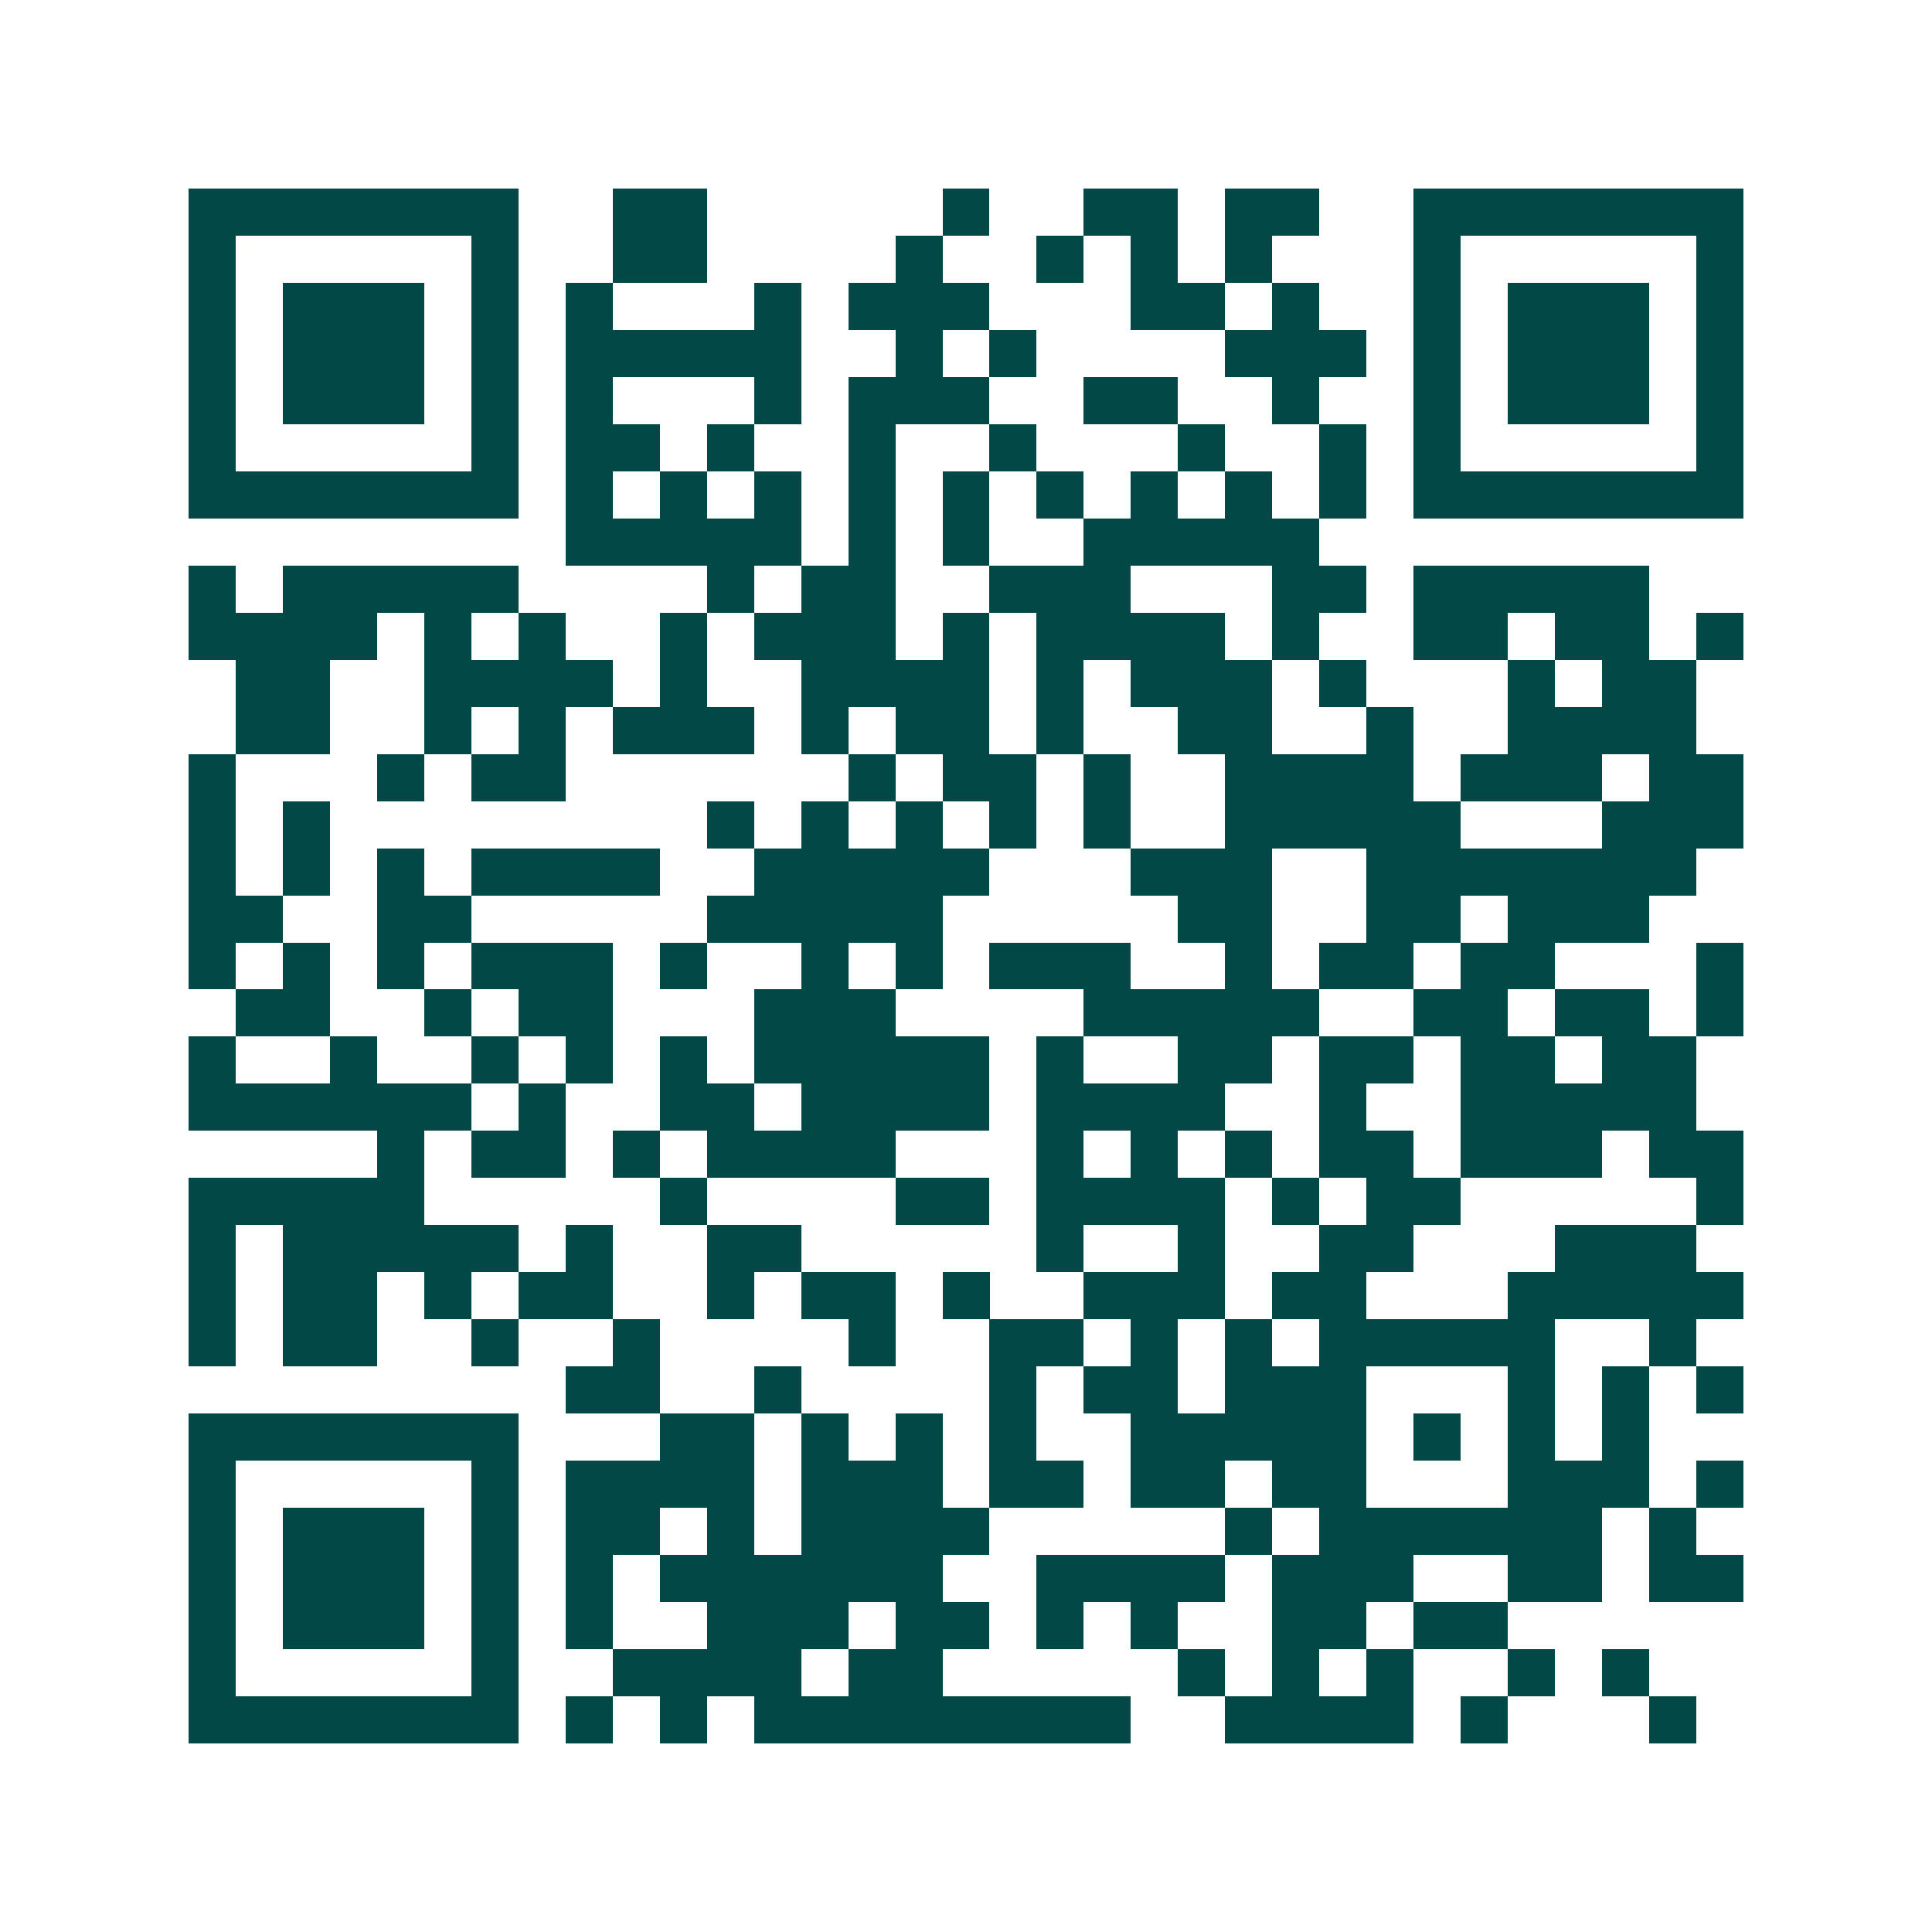 <svg xmlns="http://www.w3.org/2000/svg" width="200" height="200" viewBox="0 0 41 41" shape-rendering="crispEdges"><path fill="#ffffff" d="M0 0h41v41H0z"/><path stroke="#014847" d="M4 4.5h7m2 0h2m5 0h1m2 0h2m1 0h2m2 0h7M4 5.5h1m5 0h1m2 0h2m4 0h1m2 0h1m1 0h1m1 0h1m3 0h1m5 0h1M4 6.5h1m1 0h3m1 0h1m1 0h1m3 0h1m1 0h3m3 0h2m1 0h1m2 0h1m1 0h3m1 0h1M4 7.5h1m1 0h3m1 0h1m1 0h5m2 0h1m1 0h1m4 0h3m1 0h1m1 0h3m1 0h1M4 8.5h1m1 0h3m1 0h1m1 0h1m3 0h1m1 0h3m2 0h2m2 0h1m2 0h1m1 0h3m1 0h1M4 9.5h1m5 0h1m1 0h2m1 0h1m2 0h1m2 0h1m3 0h1m2 0h1m1 0h1m5 0h1M4 10.5h7m1 0h1m1 0h1m1 0h1m1 0h1m1 0h1m1 0h1m1 0h1m1 0h1m1 0h1m1 0h7M12 11.5h5m1 0h1m1 0h1m2 0h5M4 12.5h1m1 0h5m4 0h1m1 0h2m2 0h3m3 0h2m1 0h5M4 13.5h4m1 0h1m1 0h1m2 0h1m1 0h3m1 0h1m1 0h4m1 0h1m2 0h2m1 0h2m1 0h1M5 14.5h2m2 0h4m1 0h1m2 0h4m1 0h1m1 0h3m1 0h1m3 0h1m1 0h2M5 15.5h2m2 0h1m1 0h1m1 0h3m1 0h1m1 0h2m1 0h1m2 0h2m2 0h1m2 0h4M4 16.5h1m3 0h1m1 0h2m6 0h1m1 0h2m1 0h1m2 0h4m1 0h3m1 0h2M4 17.5h1m1 0h1m8 0h1m1 0h1m1 0h1m1 0h1m1 0h1m2 0h5m3 0h3M4 18.5h1m1 0h1m1 0h1m1 0h4m2 0h5m3 0h3m2 0h7M4 19.5h2m2 0h2m5 0h5m5 0h2m2 0h2m1 0h3M4 20.5h1m1 0h1m1 0h1m1 0h3m1 0h1m2 0h1m1 0h1m1 0h3m2 0h1m1 0h2m1 0h2m3 0h1M5 21.5h2m2 0h1m1 0h2m3 0h3m4 0h5m2 0h2m1 0h2m1 0h1M4 22.5h1m2 0h1m2 0h1m1 0h1m1 0h1m1 0h5m1 0h1m2 0h2m1 0h2m1 0h2m1 0h2M4 23.5h6m1 0h1m2 0h2m1 0h4m1 0h4m2 0h1m2 0h5M8 24.5h1m1 0h2m1 0h1m1 0h4m3 0h1m1 0h1m1 0h1m1 0h2m1 0h3m1 0h2M4 25.5h5m5 0h1m4 0h2m1 0h4m1 0h1m1 0h2m5 0h1M4 26.5h1m1 0h5m1 0h1m2 0h2m5 0h1m2 0h1m2 0h2m3 0h3M4 27.5h1m1 0h2m1 0h1m1 0h2m2 0h1m1 0h2m1 0h1m2 0h3m1 0h2m3 0h5M4 28.5h1m1 0h2m2 0h1m2 0h1m4 0h1m2 0h2m1 0h1m1 0h1m1 0h5m2 0h1M12 29.5h2m2 0h1m4 0h1m1 0h2m1 0h3m3 0h1m1 0h1m1 0h1M4 30.5h7m3 0h2m1 0h1m1 0h1m1 0h1m2 0h5m1 0h1m1 0h1m1 0h1M4 31.5h1m5 0h1m1 0h4m1 0h3m1 0h2m1 0h2m1 0h2m3 0h3m1 0h1M4 32.5h1m1 0h3m1 0h1m1 0h2m1 0h1m1 0h4m5 0h1m1 0h6m1 0h1M4 33.5h1m1 0h3m1 0h1m1 0h1m1 0h6m2 0h4m1 0h3m2 0h2m1 0h2M4 34.5h1m1 0h3m1 0h1m1 0h1m2 0h3m1 0h2m1 0h1m1 0h1m2 0h2m1 0h2M4 35.5h1m5 0h1m2 0h4m1 0h2m5 0h1m1 0h1m1 0h1m2 0h1m1 0h1M4 36.5h7m1 0h1m1 0h1m1 0h8m2 0h4m1 0h1m3 0h1"/></svg>
